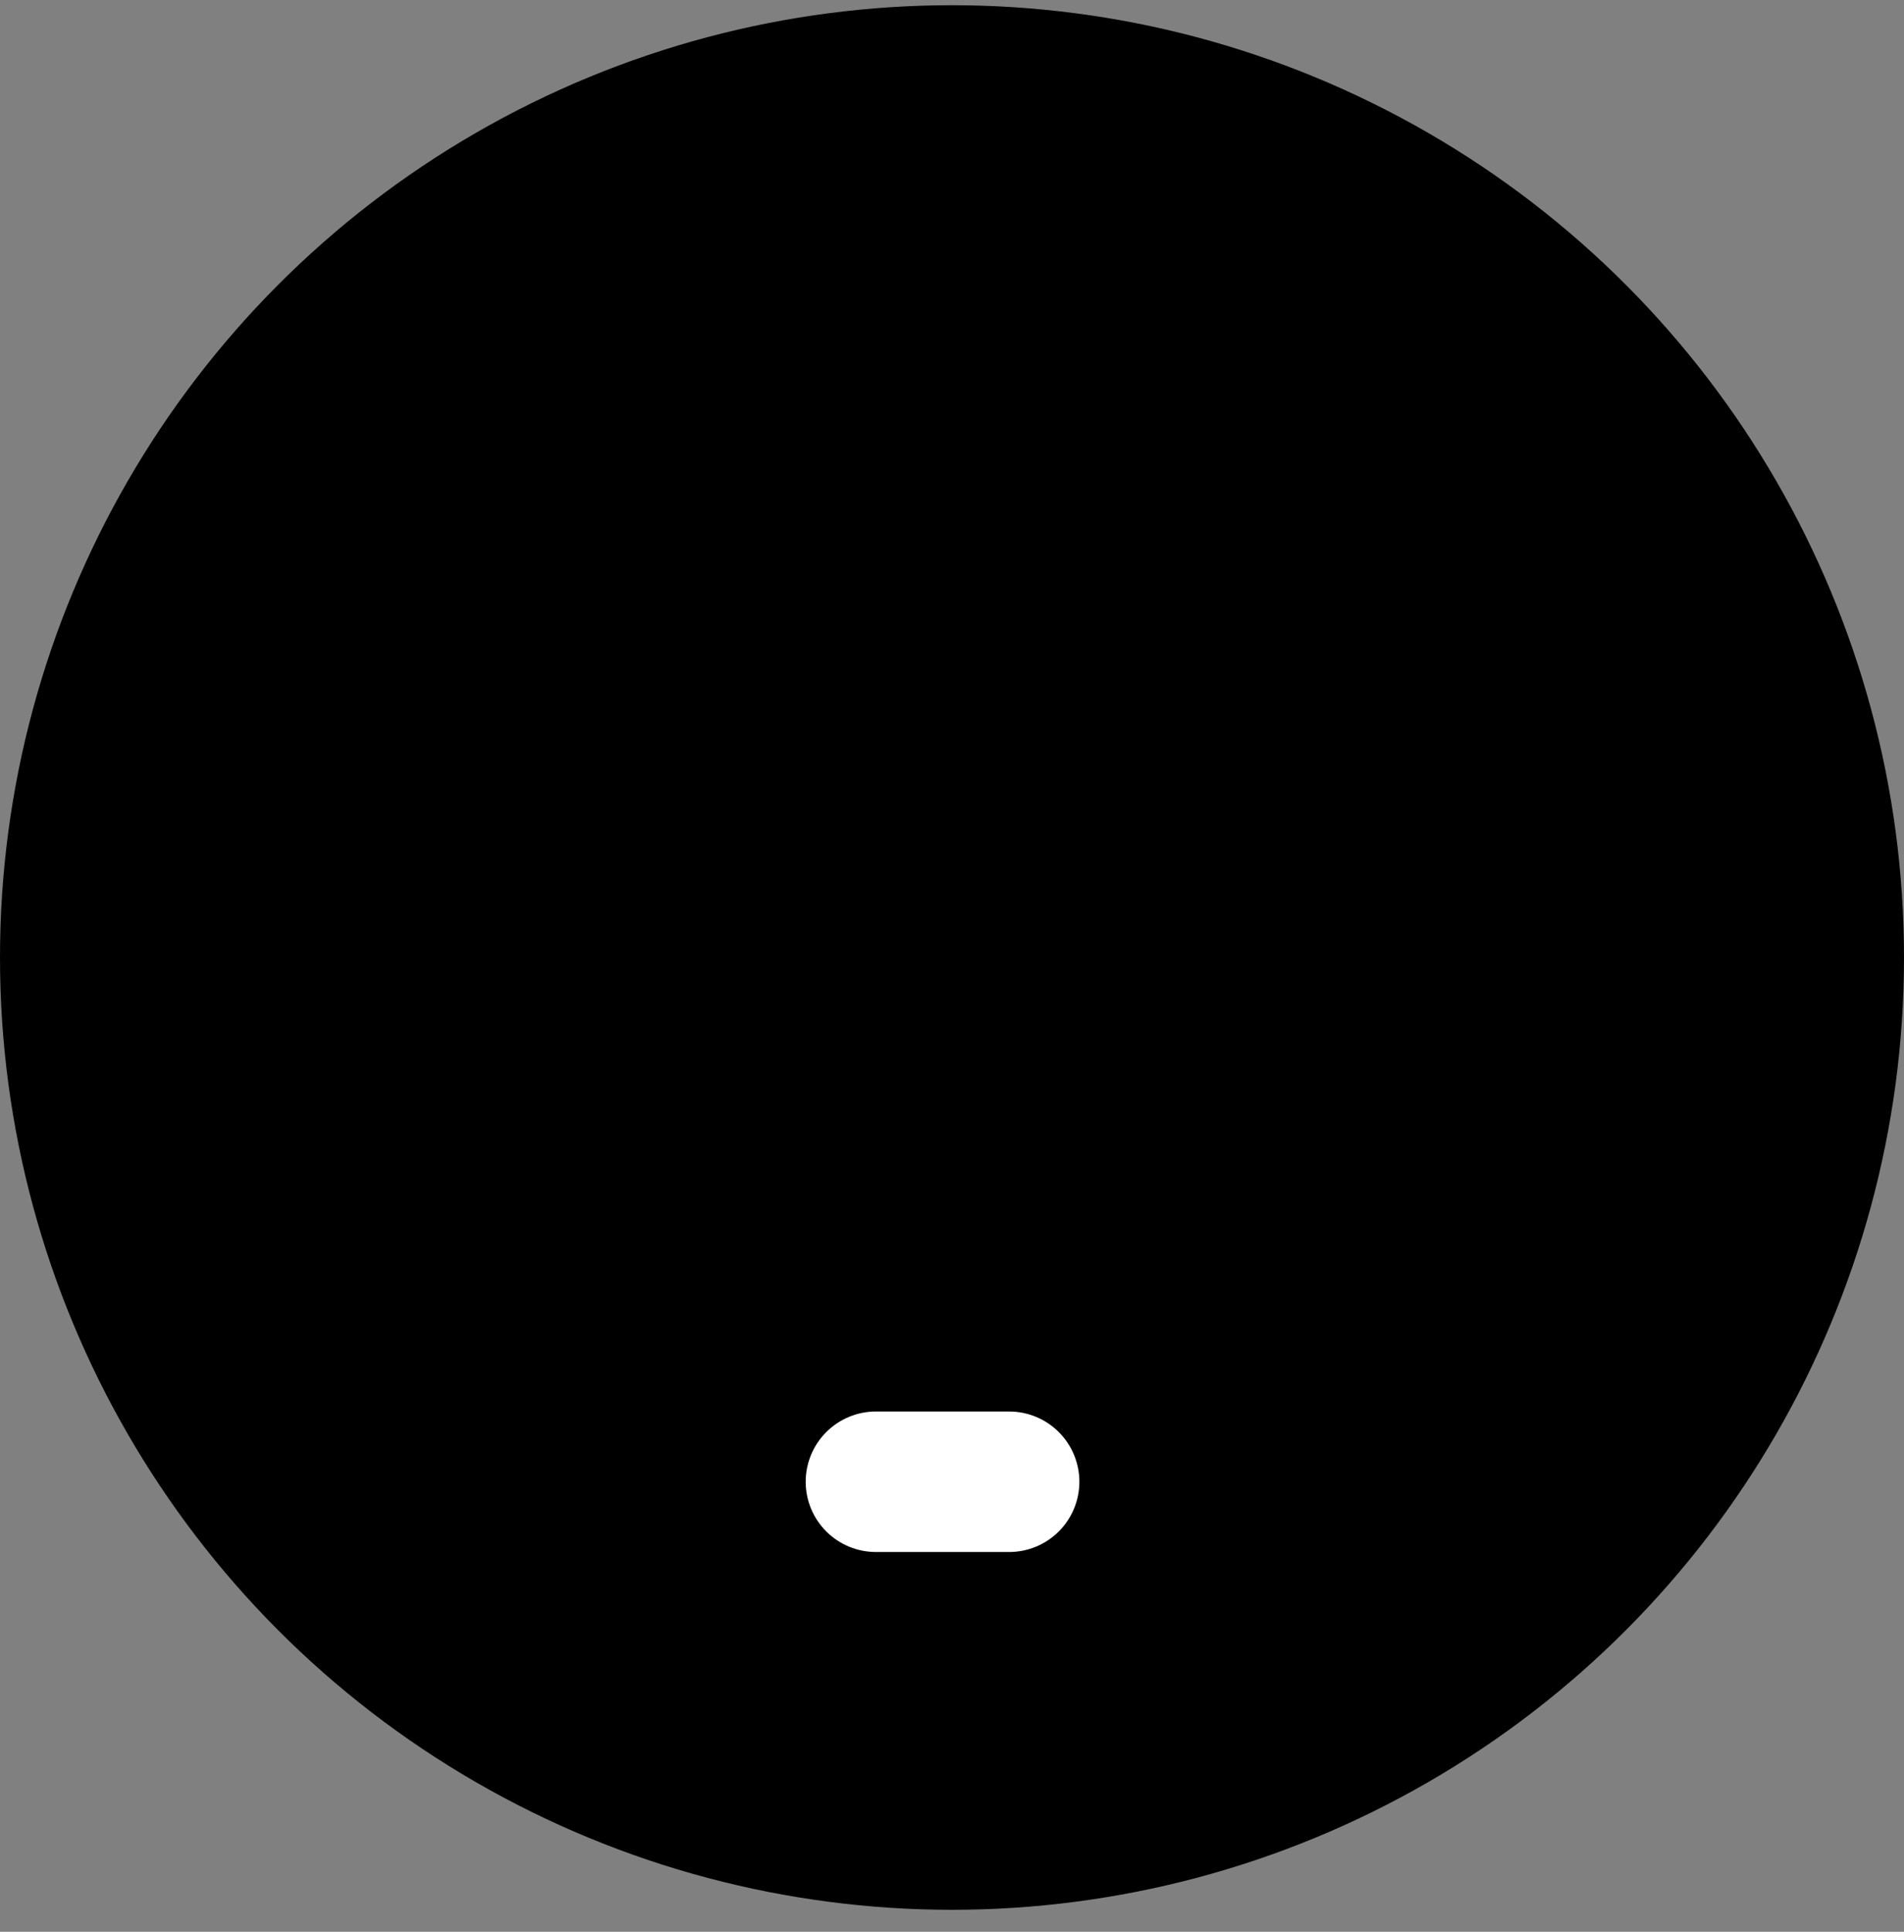 <svg xmlns="http://www.w3.org/2000/svg" width="70" height="71" viewBox="0 0 70 71" fill="none"><rect x="0" y="0" width="70" height="71" fill="#808080" stroke="none"/><circle cx="35" cy="35.192" r="35" fill="#C3F1A1" style="fill:#C3F1A1;fill:color(display-p3 0.765 0.945 0.631);fill-opacity:1;"/><g clip-path="url(#clip0_2279_1963)"><path d="M21.59 37.316V28.728C21.615 27.04 21.974 25.374 22.644 23.824C23.315 22.275 24.285 20.873 25.498 19.699C26.712 18.525 28.145 17.602 29.715 16.983C31.286 16.364 32.964 16.061 34.652 16.091C36.34 16.061 38.017 16.364 39.588 16.983C41.159 17.602 42.592 18.525 43.805 19.699C45.018 20.873 45.988 22.275 46.659 23.824C47.33 25.374 47.688 27.04 47.714 28.728V37.316" stroke="#02131A" style="stroke:#02131A;stroke:color(display-p3 0.008 0.074 0.102);stroke-opacity:1;" stroke-width="3" stroke-linecap="round" stroke-linejoin="round"/><path d="M16.692 32.418H19.958C20.391 32.418 20.806 32.59 21.112 32.896C21.418 33.202 21.59 33.618 21.59 34.051V43.847C21.59 44.28 21.418 44.695 21.112 45.002C20.806 45.308 20.391 45.48 19.958 45.48H16.692C15.826 45.48 14.996 45.136 14.383 44.523C13.771 43.911 13.427 43.08 13.427 42.214V35.683C13.427 34.817 13.771 33.987 14.383 33.374C14.996 32.762 15.826 32.418 16.692 32.418Z" fill="#1D7451" style="fill:#1D7451;fill:color(display-p3 0.114 0.455 0.318);fill-opacity:1;"/><path d="M52.611 45.48H49.346C48.913 45.48 48.497 45.308 48.191 45.002C47.885 44.695 47.713 44.28 47.713 43.847V34.051C47.713 33.618 47.885 33.202 48.191 32.896C48.497 32.59 48.913 32.418 49.346 32.418H52.611C53.477 32.418 54.308 32.762 54.92 33.374C55.532 33.987 55.877 34.817 55.877 35.683V42.214C55.877 43.08 55.532 43.911 54.92 44.523C54.308 45.136 53.477 45.48 52.611 45.48Z" fill="#1D7451" style="fill:#1D7451;fill:color(display-p3 0.114 0.455 0.318);fill-opacity:1;"/><path d="M41.184 54.46C42.916 54.46 44.577 53.772 45.802 52.547C47.026 51.322 47.715 49.661 47.715 47.929V40.582" stroke="#02131A" style="stroke:#02131A;stroke:color(display-p3 0.008 0.074 0.102);stroke-opacity:1;" stroke-width="3" stroke-linecap="round" stroke-linejoin="round"/><path d="M41.183 54.46C41.183 55.543 40.753 56.581 39.987 57.346C39.222 58.112 38.184 58.542 37.101 58.542H32.203C31.12 58.542 30.082 58.112 29.317 57.346C28.551 56.581 28.121 55.543 28.121 54.46C28.121 53.377 28.551 52.339 29.317 51.574C30.082 50.808 31.12 50.378 32.203 50.378H37.101C38.184 50.378 39.222 50.808 39.987 51.574C40.753 52.339 41.183 53.377 41.183 54.46Z" fill="white" style="fill:white;fill-opacity:1;"/><path d="M16.692 32.418H19.958C20.391 32.418 20.806 32.59 21.112 32.896C21.418 33.202 21.59 33.618 21.59 34.051V43.847C21.59 44.28 21.418 44.695 21.112 45.002C20.806 45.308 20.391 45.48 19.958 45.48H16.692C15.826 45.48 14.996 45.136 14.383 44.523C13.771 43.911 13.427 43.08 13.427 42.214V35.683C13.427 34.817 13.771 33.987 14.383 33.374C14.996 32.762 15.826 32.418 16.692 32.418Z" stroke="#02131A" style="stroke:#02131A;stroke:color(display-p3 0.008 0.074 0.102);stroke-opacity:1;" stroke-width="3" stroke-linecap="round" stroke-linejoin="round"/><path d="M52.611 45.48H49.346C48.913 45.48 48.497 45.308 48.191 45.002C47.885 44.695 47.713 44.28 47.713 43.847V34.051C47.713 33.618 47.885 33.202 48.191 32.896C48.497 32.59 48.913 32.418 49.346 32.418H52.611C53.477 32.418 54.308 32.762 54.92 33.374C55.532 33.987 55.877 34.817 55.877 35.683V42.214C55.877 43.08 55.532 43.911 54.92 44.523C54.308 45.136 53.477 45.48 52.611 45.48Z" stroke="#02131A" style="stroke:#02131A;stroke:color(display-p3 0.008 0.074 0.102);stroke-opacity:1;" stroke-width="3" stroke-linecap="round" stroke-linejoin="round"/><path d="M41.183 54.46C41.183 55.543 40.753 56.581 39.987 57.346C39.222 58.112 38.184 58.542 37.101 58.542H32.203C31.12 58.542 30.082 58.112 29.317 57.346C28.551 56.581 28.121 55.543 28.121 54.46C28.121 53.377 28.551 52.339 29.317 51.574C30.082 50.808 31.12 50.378 32.203 50.378H37.101C38.184 50.378 39.222 50.808 39.987 51.574C40.753 52.339 41.183 53.377 41.183 54.46Z" stroke="#02131A" style="stroke:#02131A;stroke:color(display-p3 0.008 0.074 0.102);stroke-opacity:1;" stroke-width="3" stroke-linecap="round" stroke-linejoin="round"/></g><defs><clipPath id="clip0_2279_1963"><rect width="45.716" height="45.716" fill="white" style="fill:white;fill-opacity:1;" transform="translate(11.794 14.458)"/></clipPath></defs></svg>